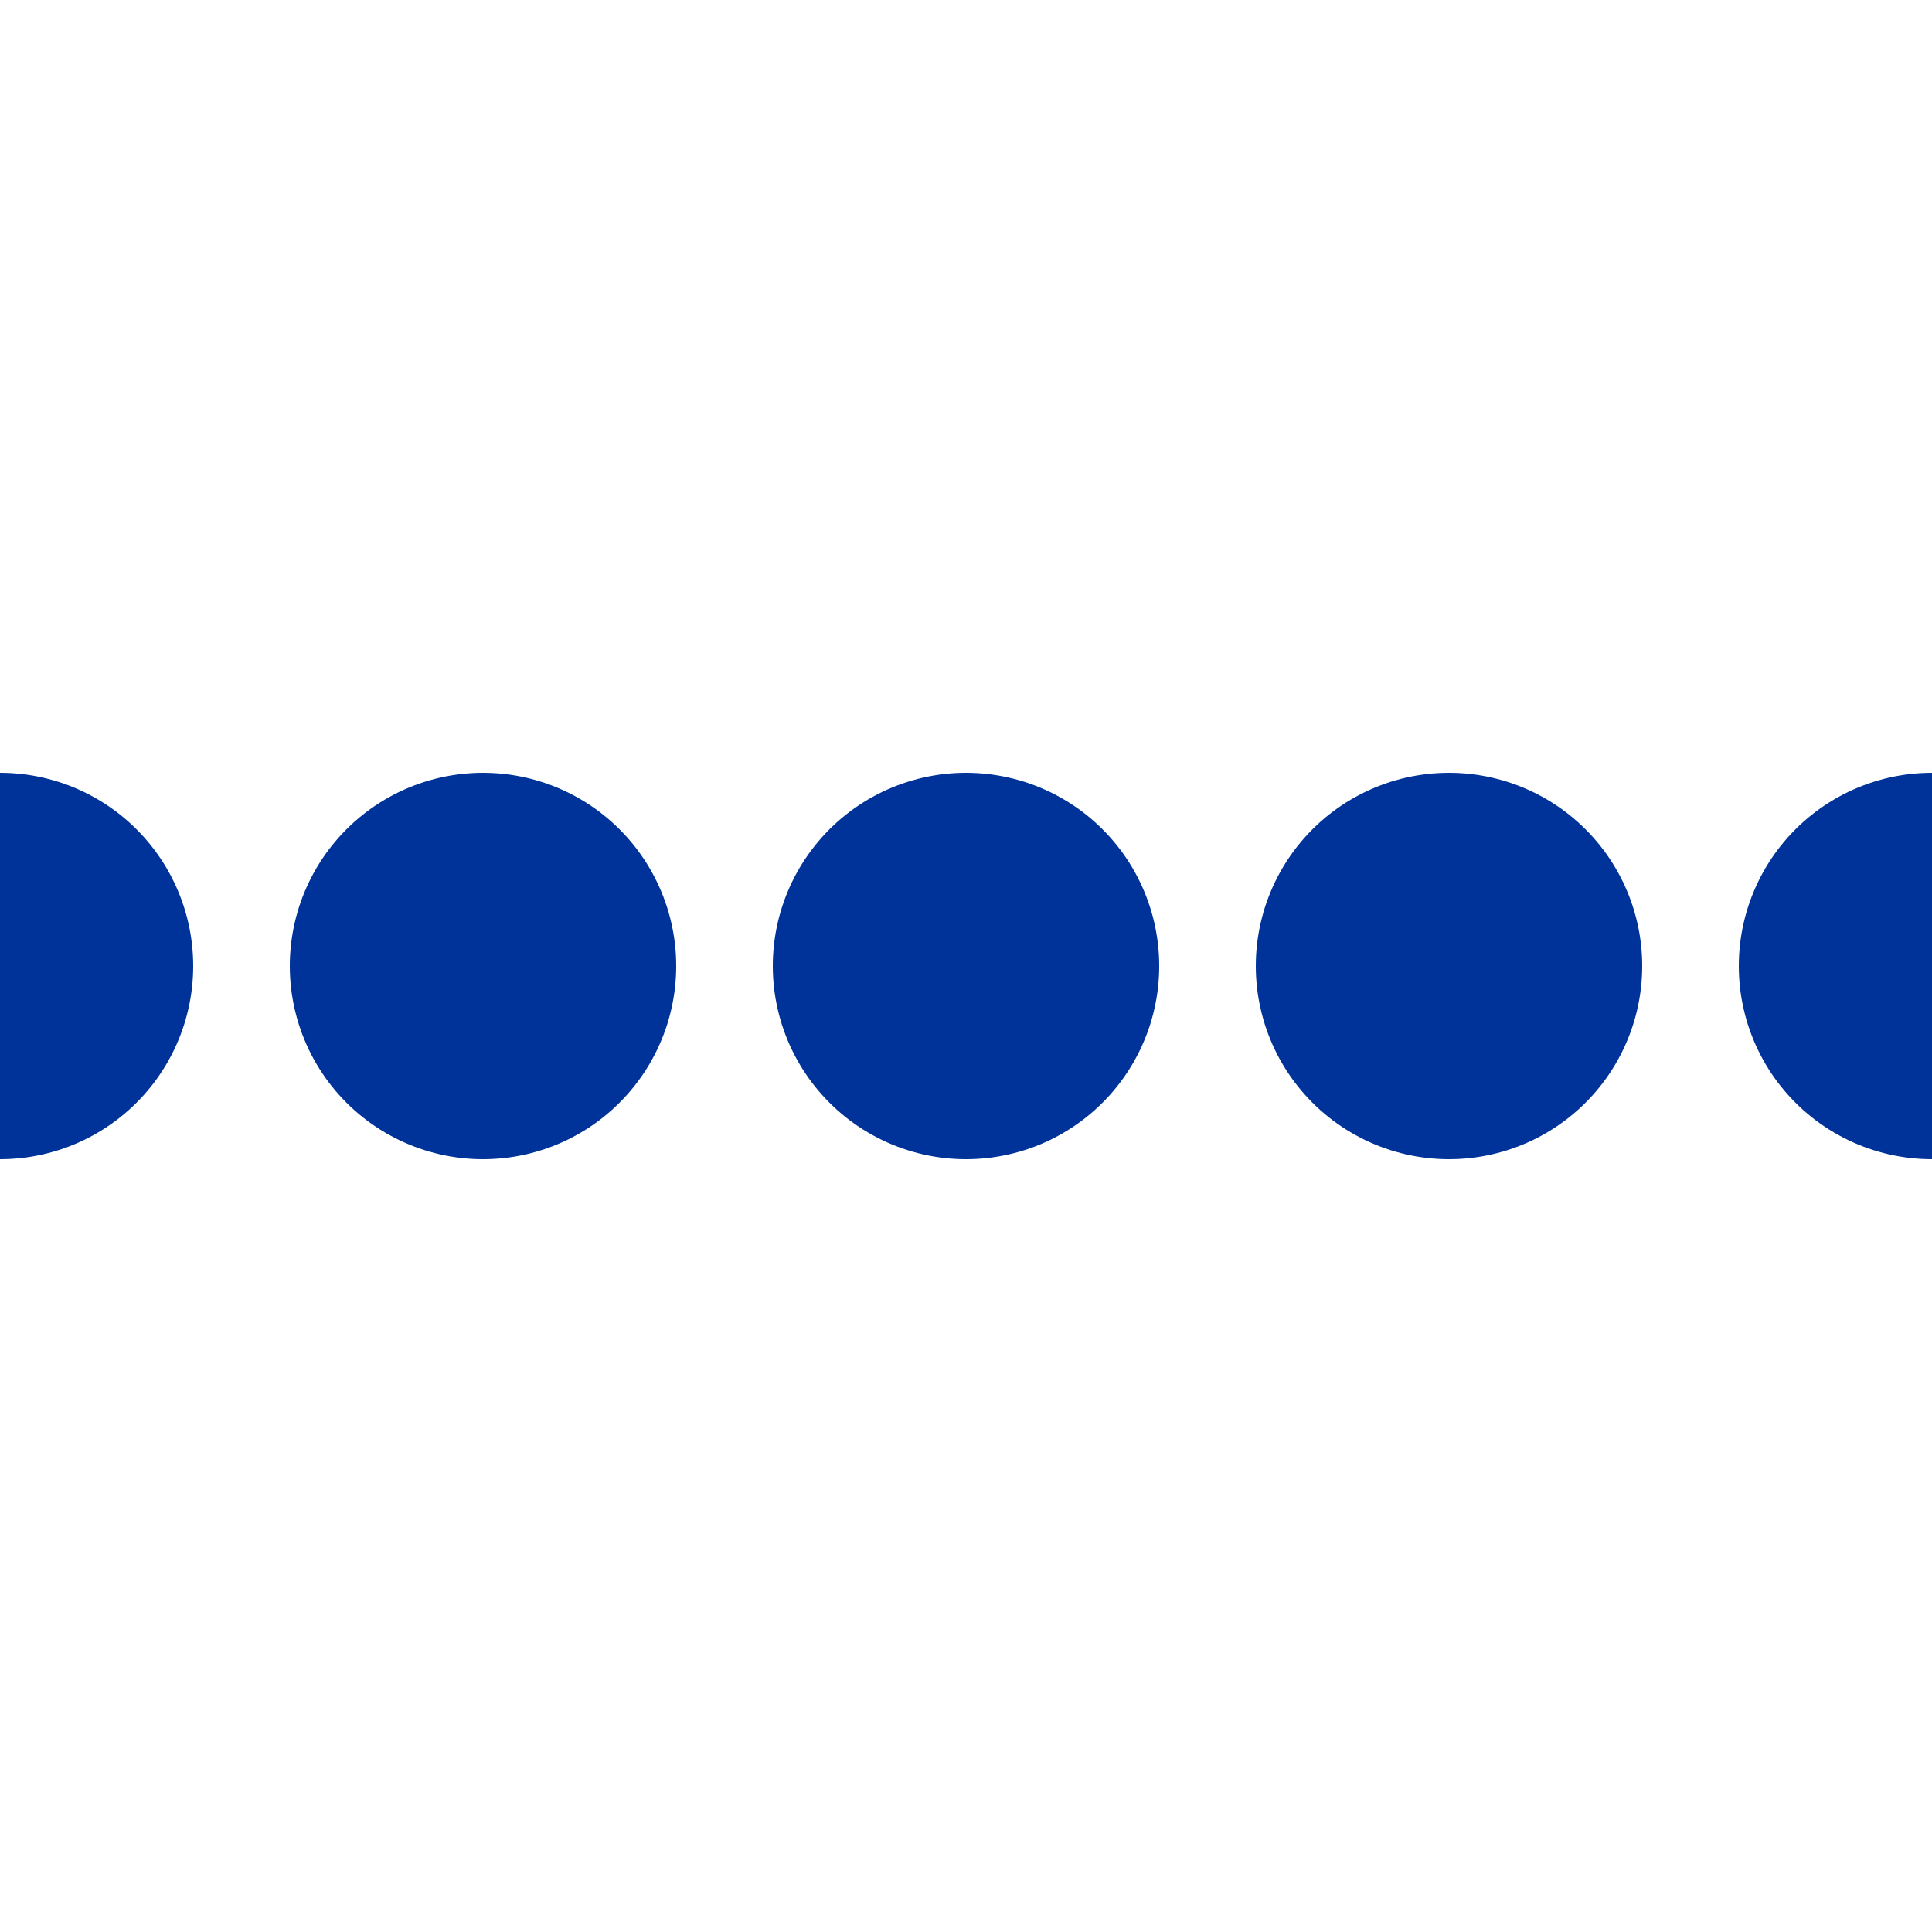 <?xml version="1.0" encoding="UTF-8"?>
<svg xmlns="http://www.w3.org/2000/svg" width="500" height="500">
 <title>uLSTRq</title>
 <path stroke="#003399" d="M 0,250 H 501" stroke-width="100" stroke-dasharray="0,125" stroke-linecap="round"/>
</svg>